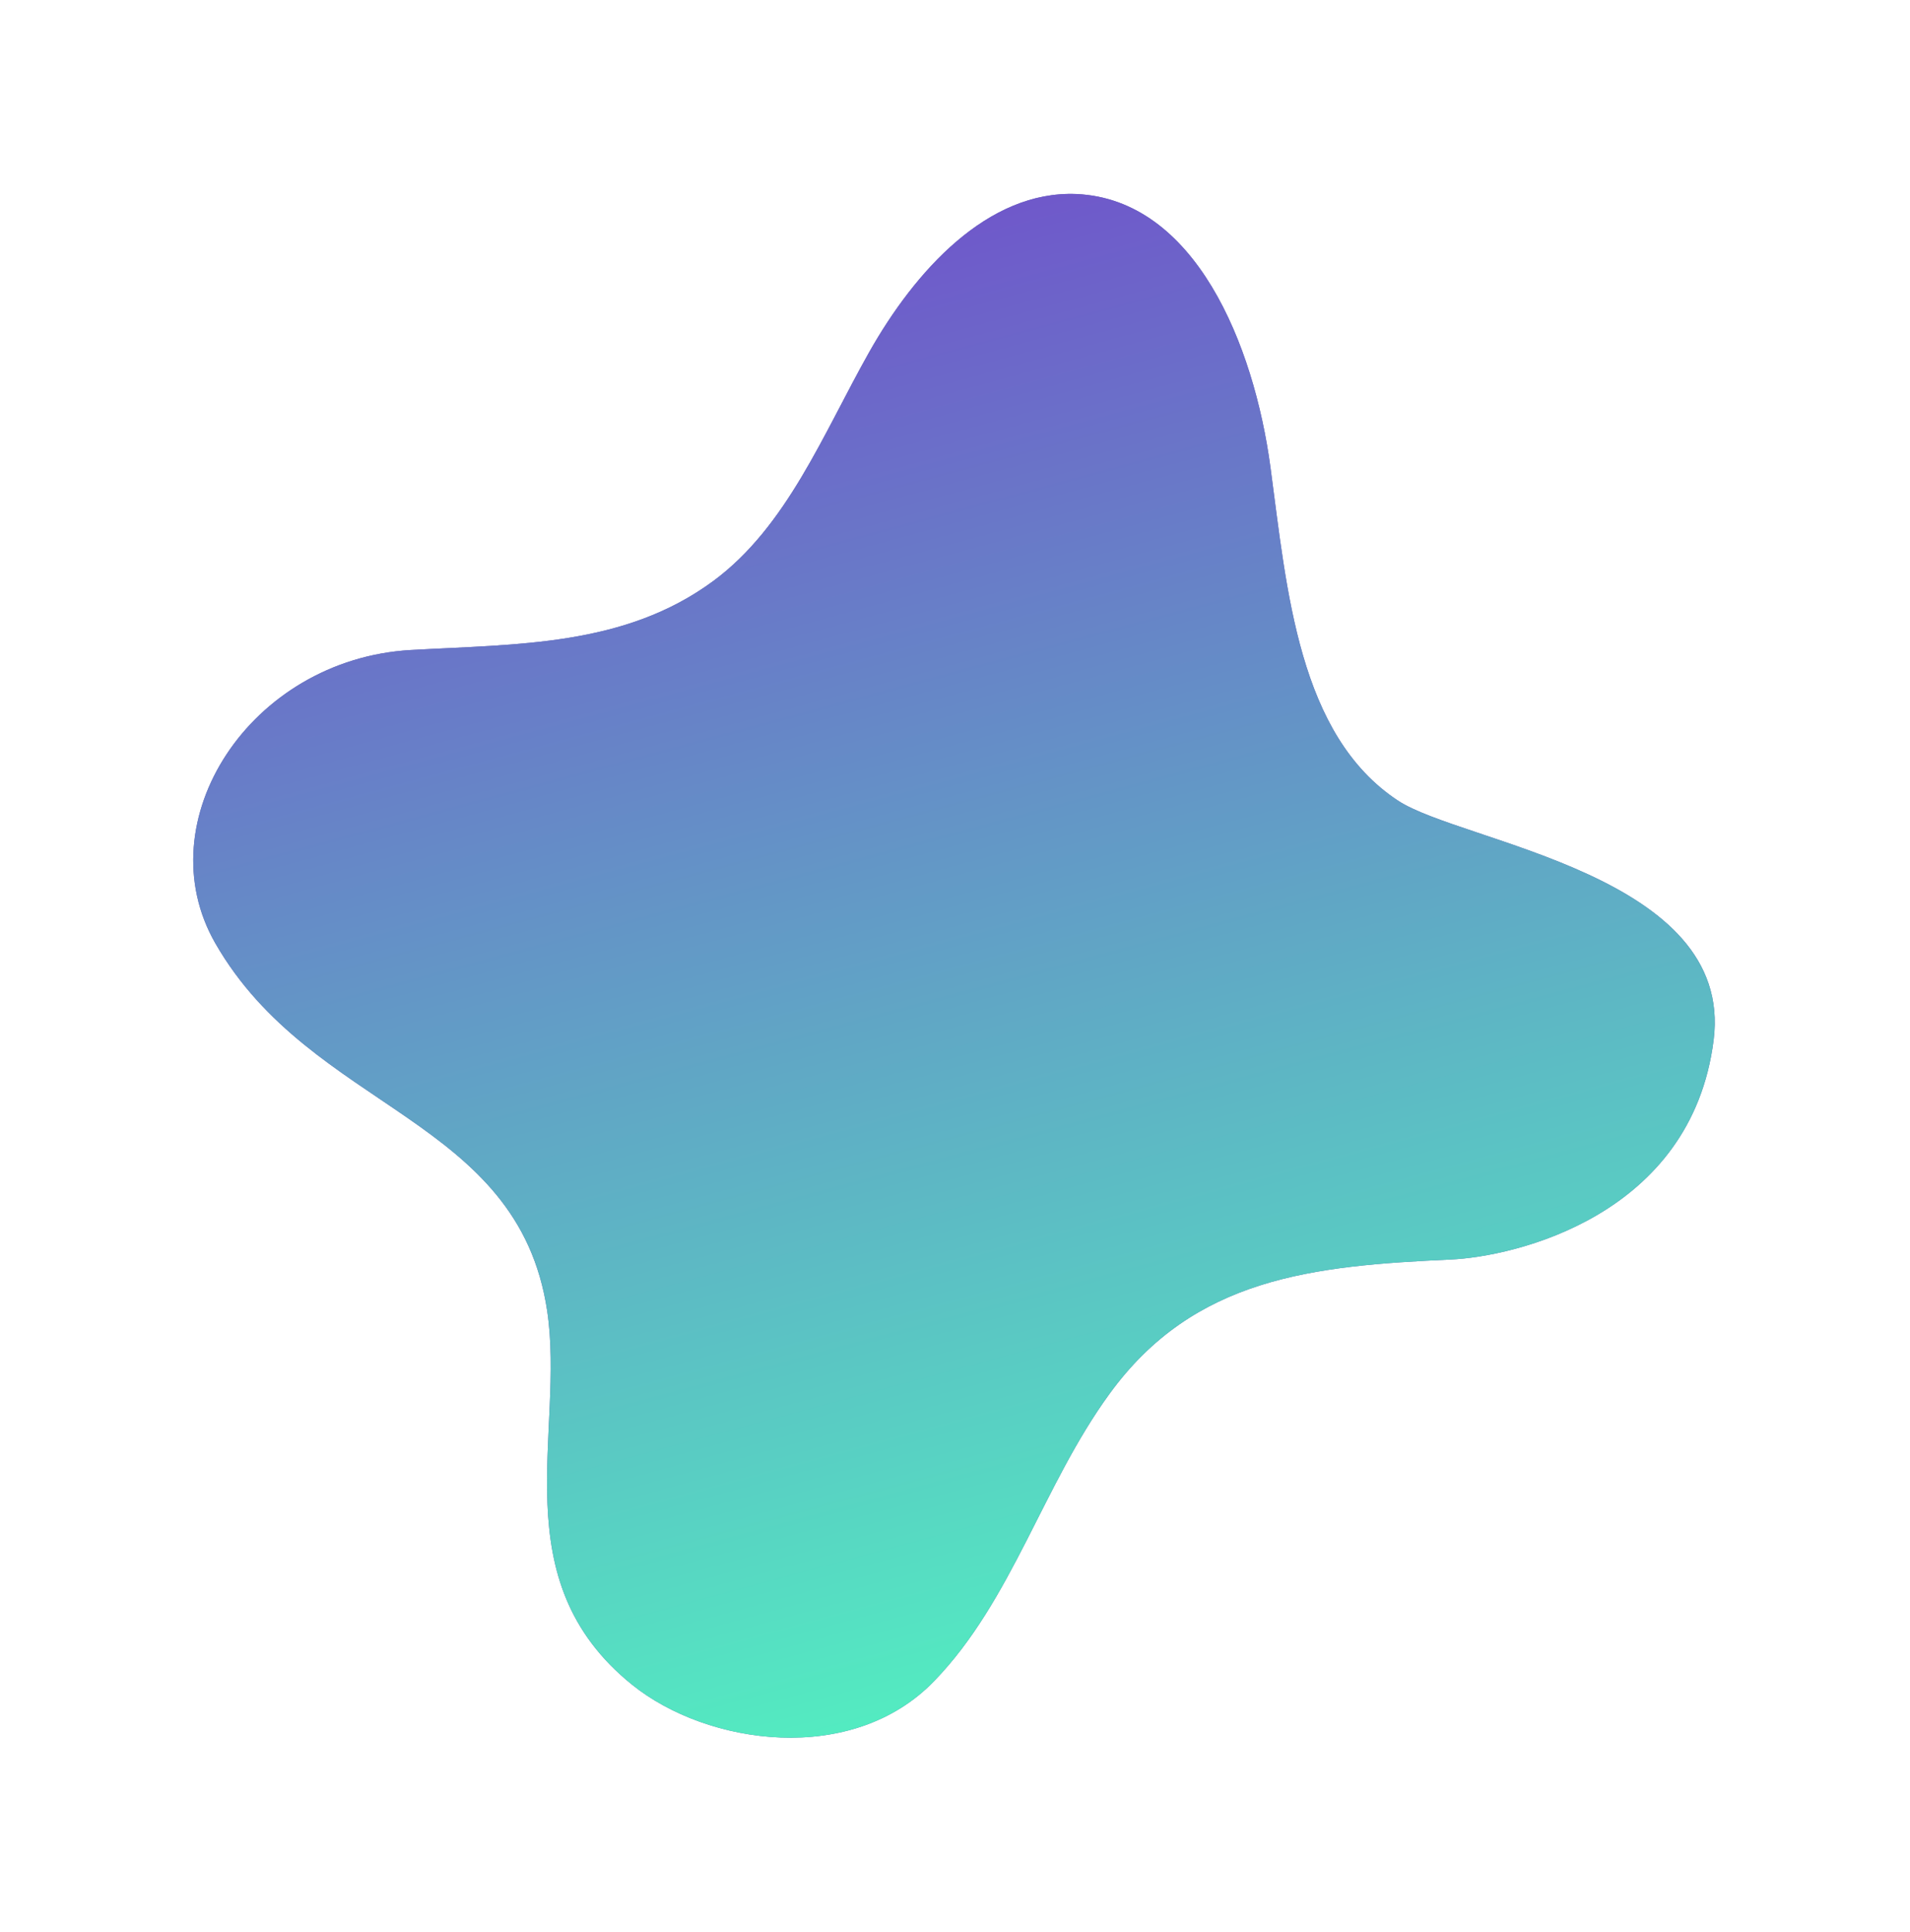 <?xml version="1.0" encoding="UTF-8"?> <svg xmlns="http://www.w3.org/2000/svg" width="348" height="352" viewBox="0 0 348 352" fill="none"> <g filter="url(#filter0_f_441_273)"> <path d="M39.235 171.884C56.859 202.561 94.401 203.418 99.7 238.893C102.985 260.969 91.376 287.843 115.189 306.998C128.865 318.012 155.3 321.842 170.261 306.254C184.388 291.642 190.049 270.571 202.161 253.961C217.59 232.748 239.218 230.656 264.292 229.505C275.986 228.979 308.198 221.536 312.227 189.491C316.012 159.364 266.332 153.553 254.719 145.89C236.587 133.942 234.483 107.655 231.484 85.205C228.484 62.754 217.738 36.336 196.131 35.352C179.925 34.683 166.673 49.419 158.329 64.229C149.985 79.039 143.384 95.949 129.964 105.864C113.8 117.794 94.332 117.346 74.799 118.444C45.546 120.149 26.477 149.646 39.235 171.884Z" fill="#6667AB"></path> <path d="M39.235 171.884C56.859 202.561 94.401 203.418 99.7 238.893C102.985 260.969 91.376 287.843 115.189 306.998C128.865 318.012 155.3 321.842 170.261 306.254C184.388 291.642 190.049 270.571 202.161 253.961C217.59 232.748 239.218 230.656 264.292 229.505C275.986 228.979 308.198 221.536 312.227 189.491C316.012 159.364 266.332 153.553 254.719 145.89C236.587 133.942 234.483 107.655 231.484 85.205C228.484 62.754 217.738 36.336 196.131 35.352C179.925 34.683 166.673 49.419 158.329 64.229C149.985 79.039 143.384 95.949 129.964 105.864C113.8 117.794 94.332 117.346 74.799 118.444C45.546 120.149 26.477 149.646 39.235 171.884Z" fill="url(#paint0_linear_441_273)"></path> </g> <defs> <filter id="filter0_f_441_273" x="0.203" y="0.33" width="347.23" height="351.305" filterUnits="userSpaceOnUse" color-interpolation-filters="sRGB"> <feFlood flood-opacity="0" result="BackgroundImageFix"></feFlood> <feBlend mode="normal" in="SourceGraphic" in2="BackgroundImageFix" result="shape"></feBlend> <feGaussianBlur stdDeviation="17.5" result="effect1_foregroundBlur_441_273"></feGaussianBlur> </filter> <linearGradient id="paint0_linear_441_273" x1="85.332" y1="33.774" x2="161.687" y2="316.393" gradientUnits="userSpaceOnUse"> <stop stop-color="#7248CB"></stop> <stop offset="1" stop-color="#53EDC1"></stop> </linearGradient> </defs> </svg> 